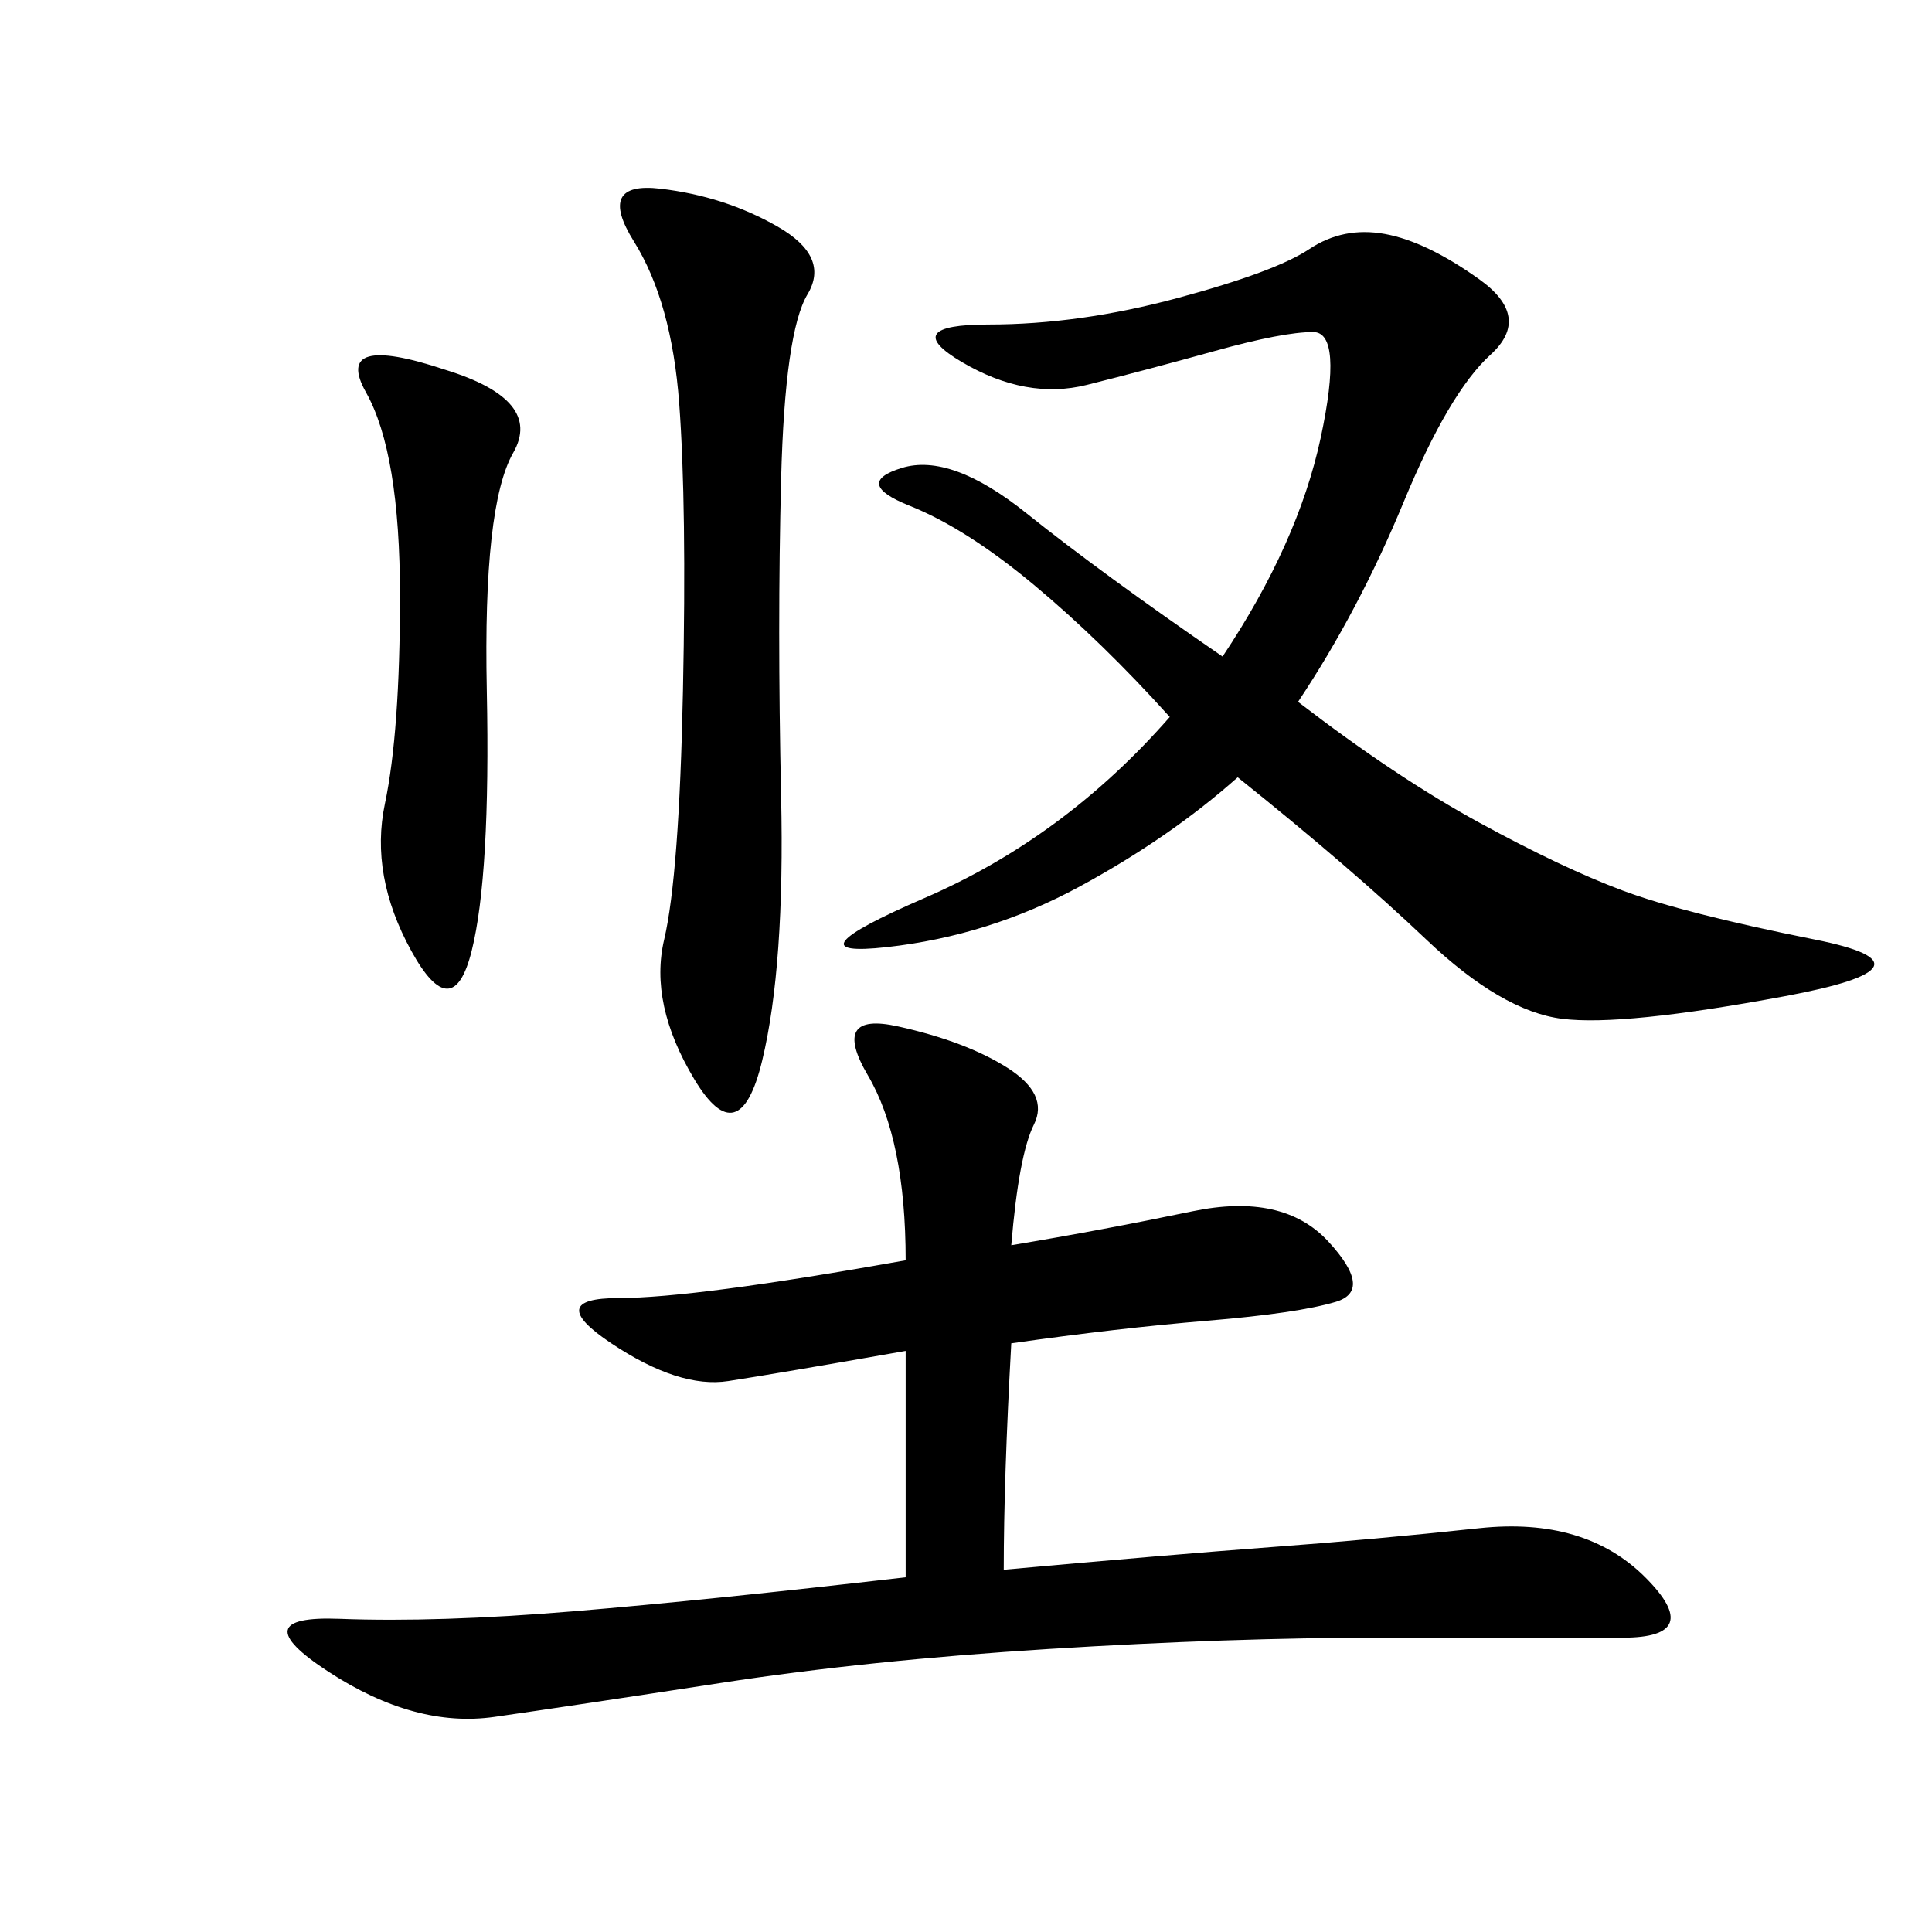 <svg xmlns="http://www.w3.org/2000/svg" xmlns:xlink="http://www.w3.org/1999/xlink" width="300" height="300"><path d="M157.03 193.36Q171.09 191.02 185.16 188.09Q199.22 185.16 206.25 192.77Q213.28 200.39 207.42 202.15Q201.56 203.91 187.50 205.08Q173.44 206.25 157.03 208.59L157.03 208.59Q155.86 229.69 155.86 243.75L155.86 243.75Q181.64 241.41 197.46 240.23Q213.28 239.06 229.69 237.30Q246.09 235.55 255.47 244.92Q264.84 254.30 251.95 254.30L251.95 254.30L214.45 254.30Q191.02 254.30 162.89 256.05Q134.77 257.81 111.91 261.33Q89.06 264.84 76.76 266.60Q64.45 268.36 50.98 259.57Q37.50 250.78 52.73 251.37Q67.97 251.95 89.06 250.20Q110.16 248.44 140.63 244.92L140.63 244.92L140.63 209.77Q120.70 213.28 113.09 214.45Q105.47 215.63 94.92 208.59Q84.38 201.56 96.09 201.56L96.09 201.56Q107.81 201.56 140.63 195.70L140.63 195.70Q140.63 176.95 134.77 166.99Q128.91 157.03 139.45 159.38Q150 161.72 156.45 165.82Q162.89 169.92 160.55 174.61Q158.20 179.30 157.03 193.36L157.03 193.36ZM201.56 108.98Q216.80 120.70 229.69 127.73Q242.58 134.77 251.95 138.28Q261.33 141.80 281.84 145.90Q302.34 150 277.15 154.69Q251.95 159.38 242.58 158.20Q233.20 157.03 221.48 145.90Q209.77 134.77 192.19 120.70L192.19 120.70Q181.64 130.08 167.58 137.70Q153.52 145.31 137.70 147.07Q121.88 148.83 143.55 139.45Q165.23 130.08 181.64 111.33L181.64 111.33Q171.09 99.61 160.55 90.82Q150 82.03 141.21 78.52Q132.42 75 140.04 72.66Q147.66 70.31 159.38 79.69Q171.09 89.06 189.84 101.95L189.84 101.95Q201.56 84.38 205.08 67.97Q208.59 51.56 203.91 51.56L203.91 51.56Q199.22 51.56 188.67 54.49Q178.13 57.42 168.75 59.77Q159.38 62.11 149.41 56.25Q139.45 50.39 153.52 50.39L153.52 50.39Q167.58 50.39 182.81 46.29Q198.05 42.19 203.32 38.67Q208.59 35.16 215.04 36.33Q221.48 37.50 229.69 43.36Q237.89 49.22 231.45 55.08Q225 60.94 217.97 77.93Q210.94 94.92 201.56 108.98L201.56 108.98ZM120.70 35.16Q128.91 39.84 125.39 45.70Q121.88 51.56 121.29 74.41Q120.70 97.27 121.29 123.63Q121.88 150 118.36 164.65Q114.84 179.30 107.81 167.58Q100.78 155.86 103.13 145.90Q105.47 135.94 106.05 107.23Q106.64 78.52 105.47 62.70Q104.30 46.88 98.44 37.50Q92.58 28.13 102.54 29.30Q112.50 30.47 120.70 35.16L120.70 35.16ZM69.14 57.42Q84.38 62.11 79.69 70.31Q75 78.52 75.59 107.23Q76.17 135.94 73.24 147.66Q70.31 159.38 63.87 147.66Q57.42 135.94 59.77 124.80Q62.11 113.67 62.11 92.58L62.11 92.58Q62.11 70.31 56.84 60.94Q51.56 51.56 69.14 57.42L69.14 57.42Z"/></svg>